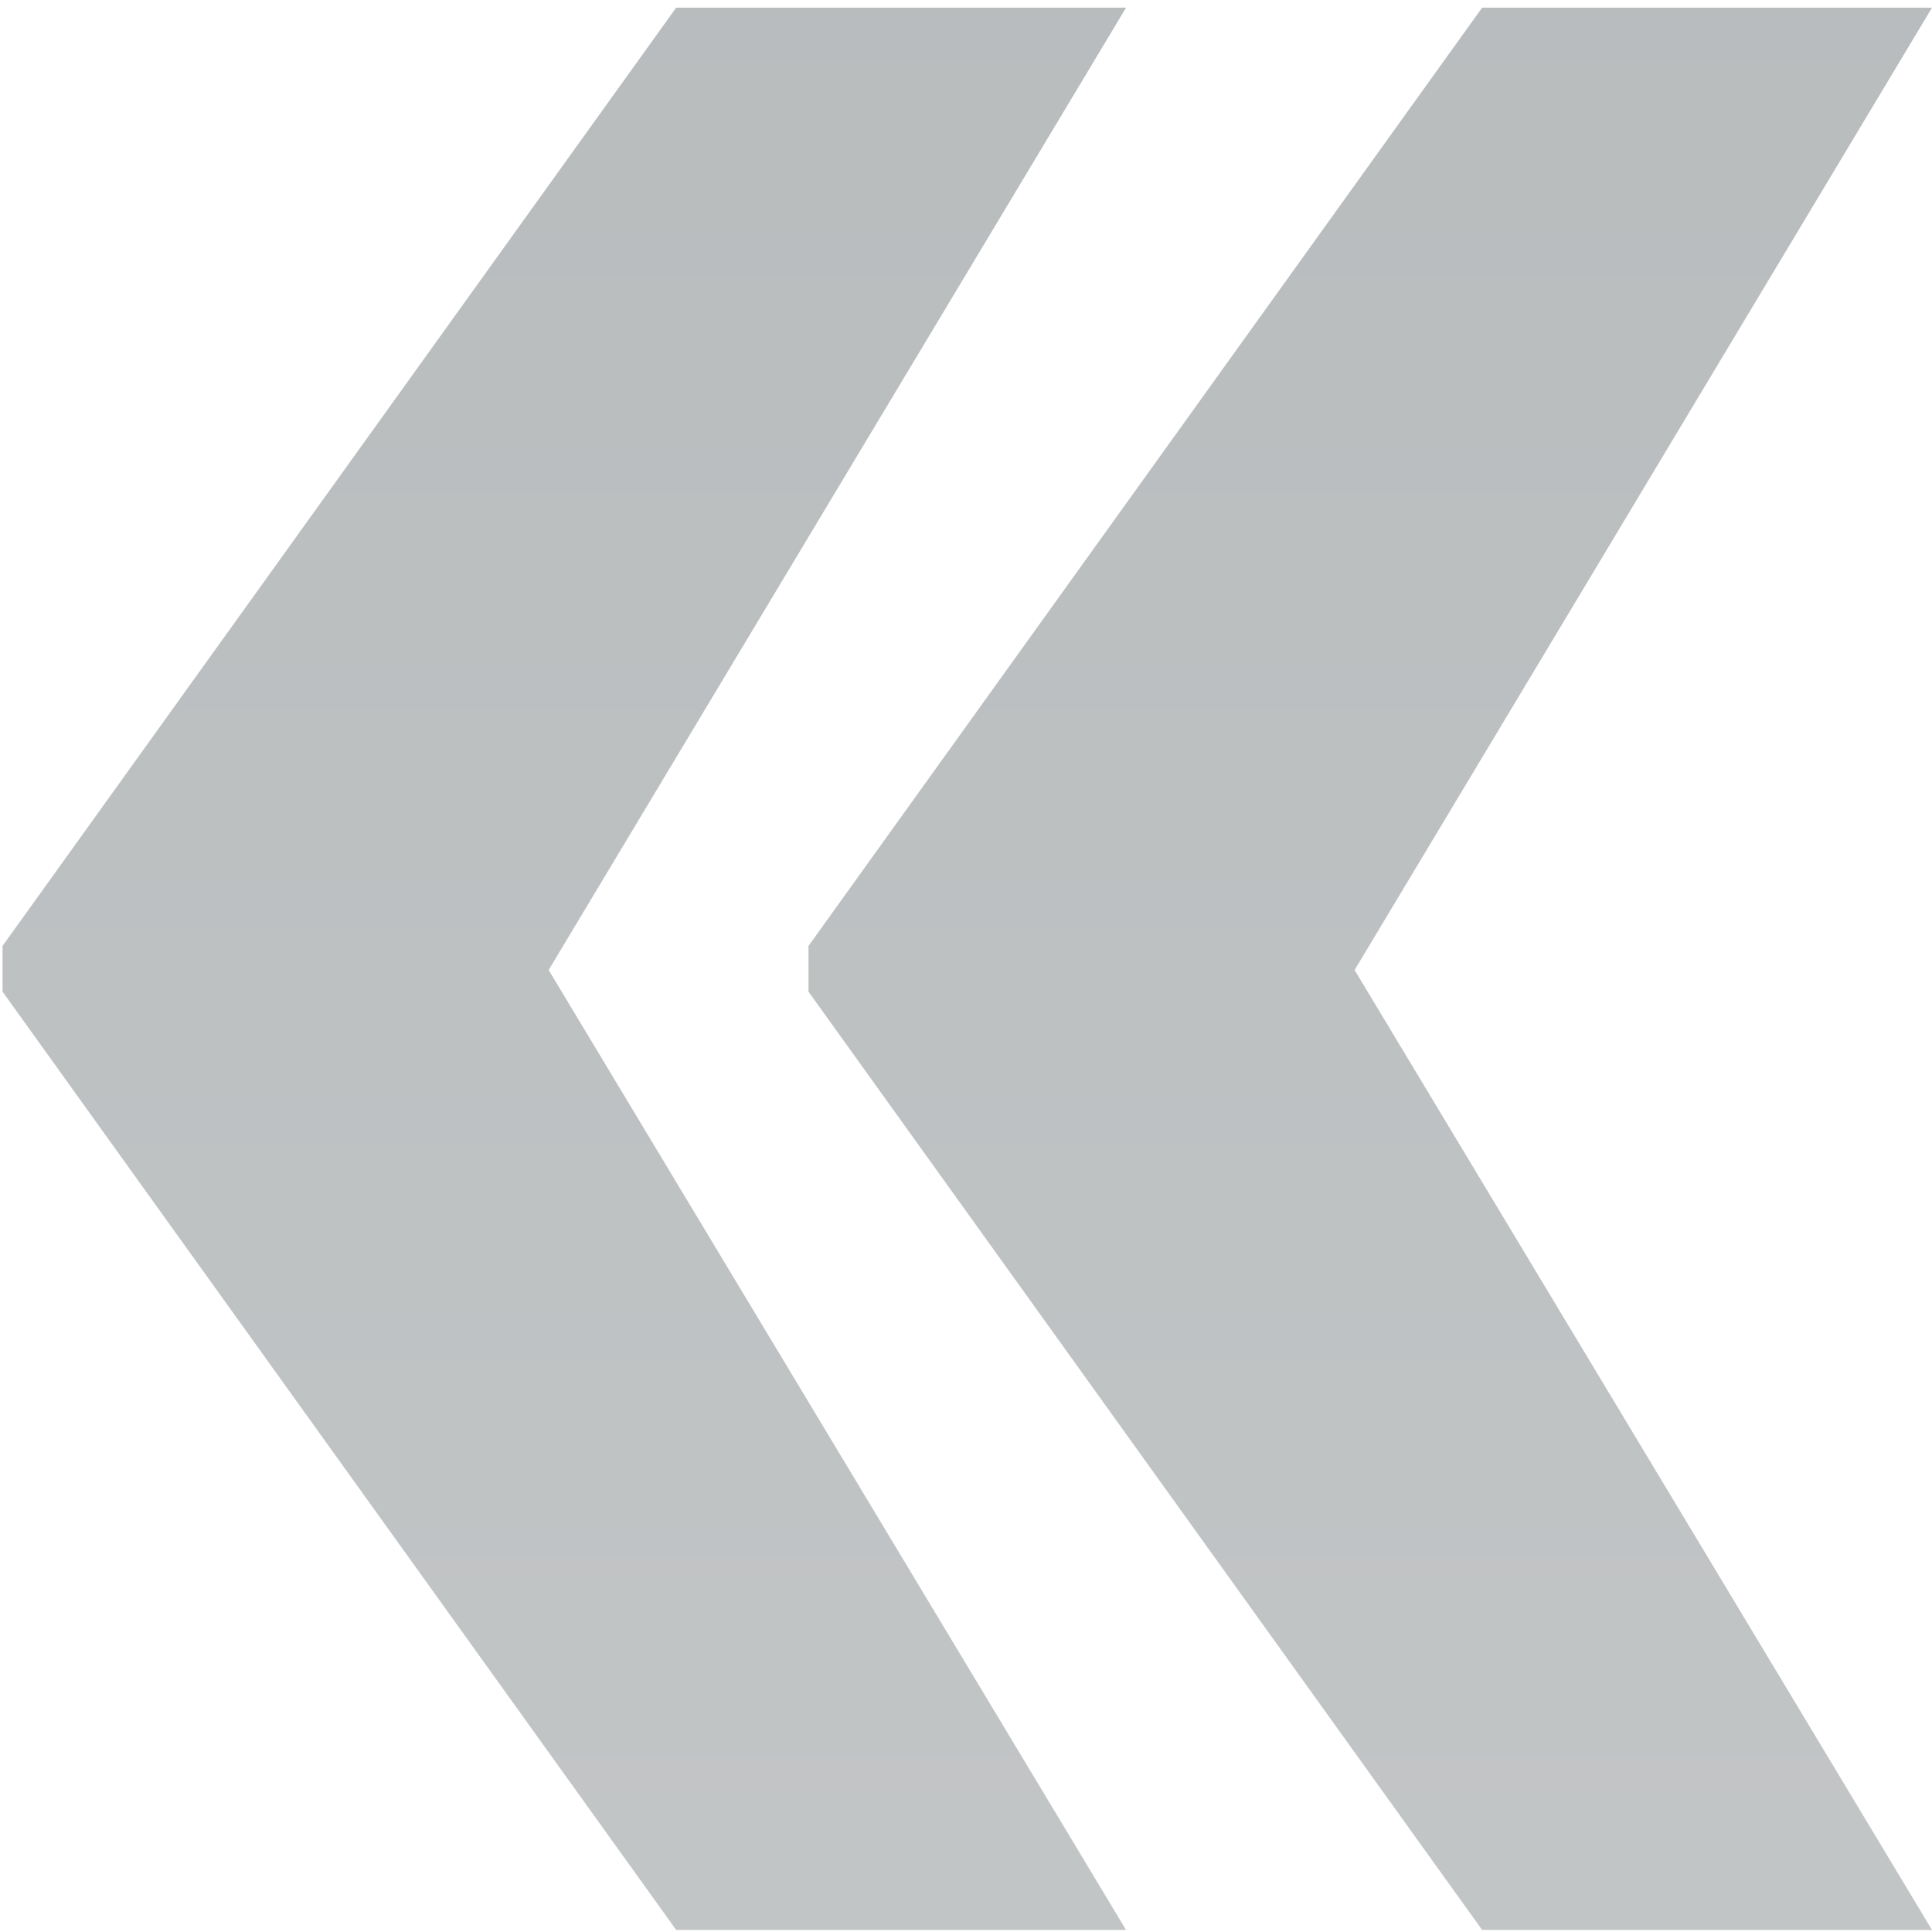 <svg width="239" height="239" viewBox="0 0 239 239" xmlns="http://www.w3.org/2000/svg"><defs><linearGradient x1="50%" y1="93.443%" x2="50%" y2="0%" id="prefix__a"><stop stop-color="#666D70" offset="0%"/><stop stop-color="#4F585B" offset="100%"/></linearGradient></defs><path d="M67.872 119.996l71.427 118.748H83.645L.313 122.674v-5.654L83.645.95H139.3L67.872 119.996zm99.7 0L239 238.744h-55.654l-83.332-116.07v-5.654L183.346.95H239l-71.427 119.046z" fill="url(#prefix__a)" fill-rule="evenodd" opacity=".4"/></svg>